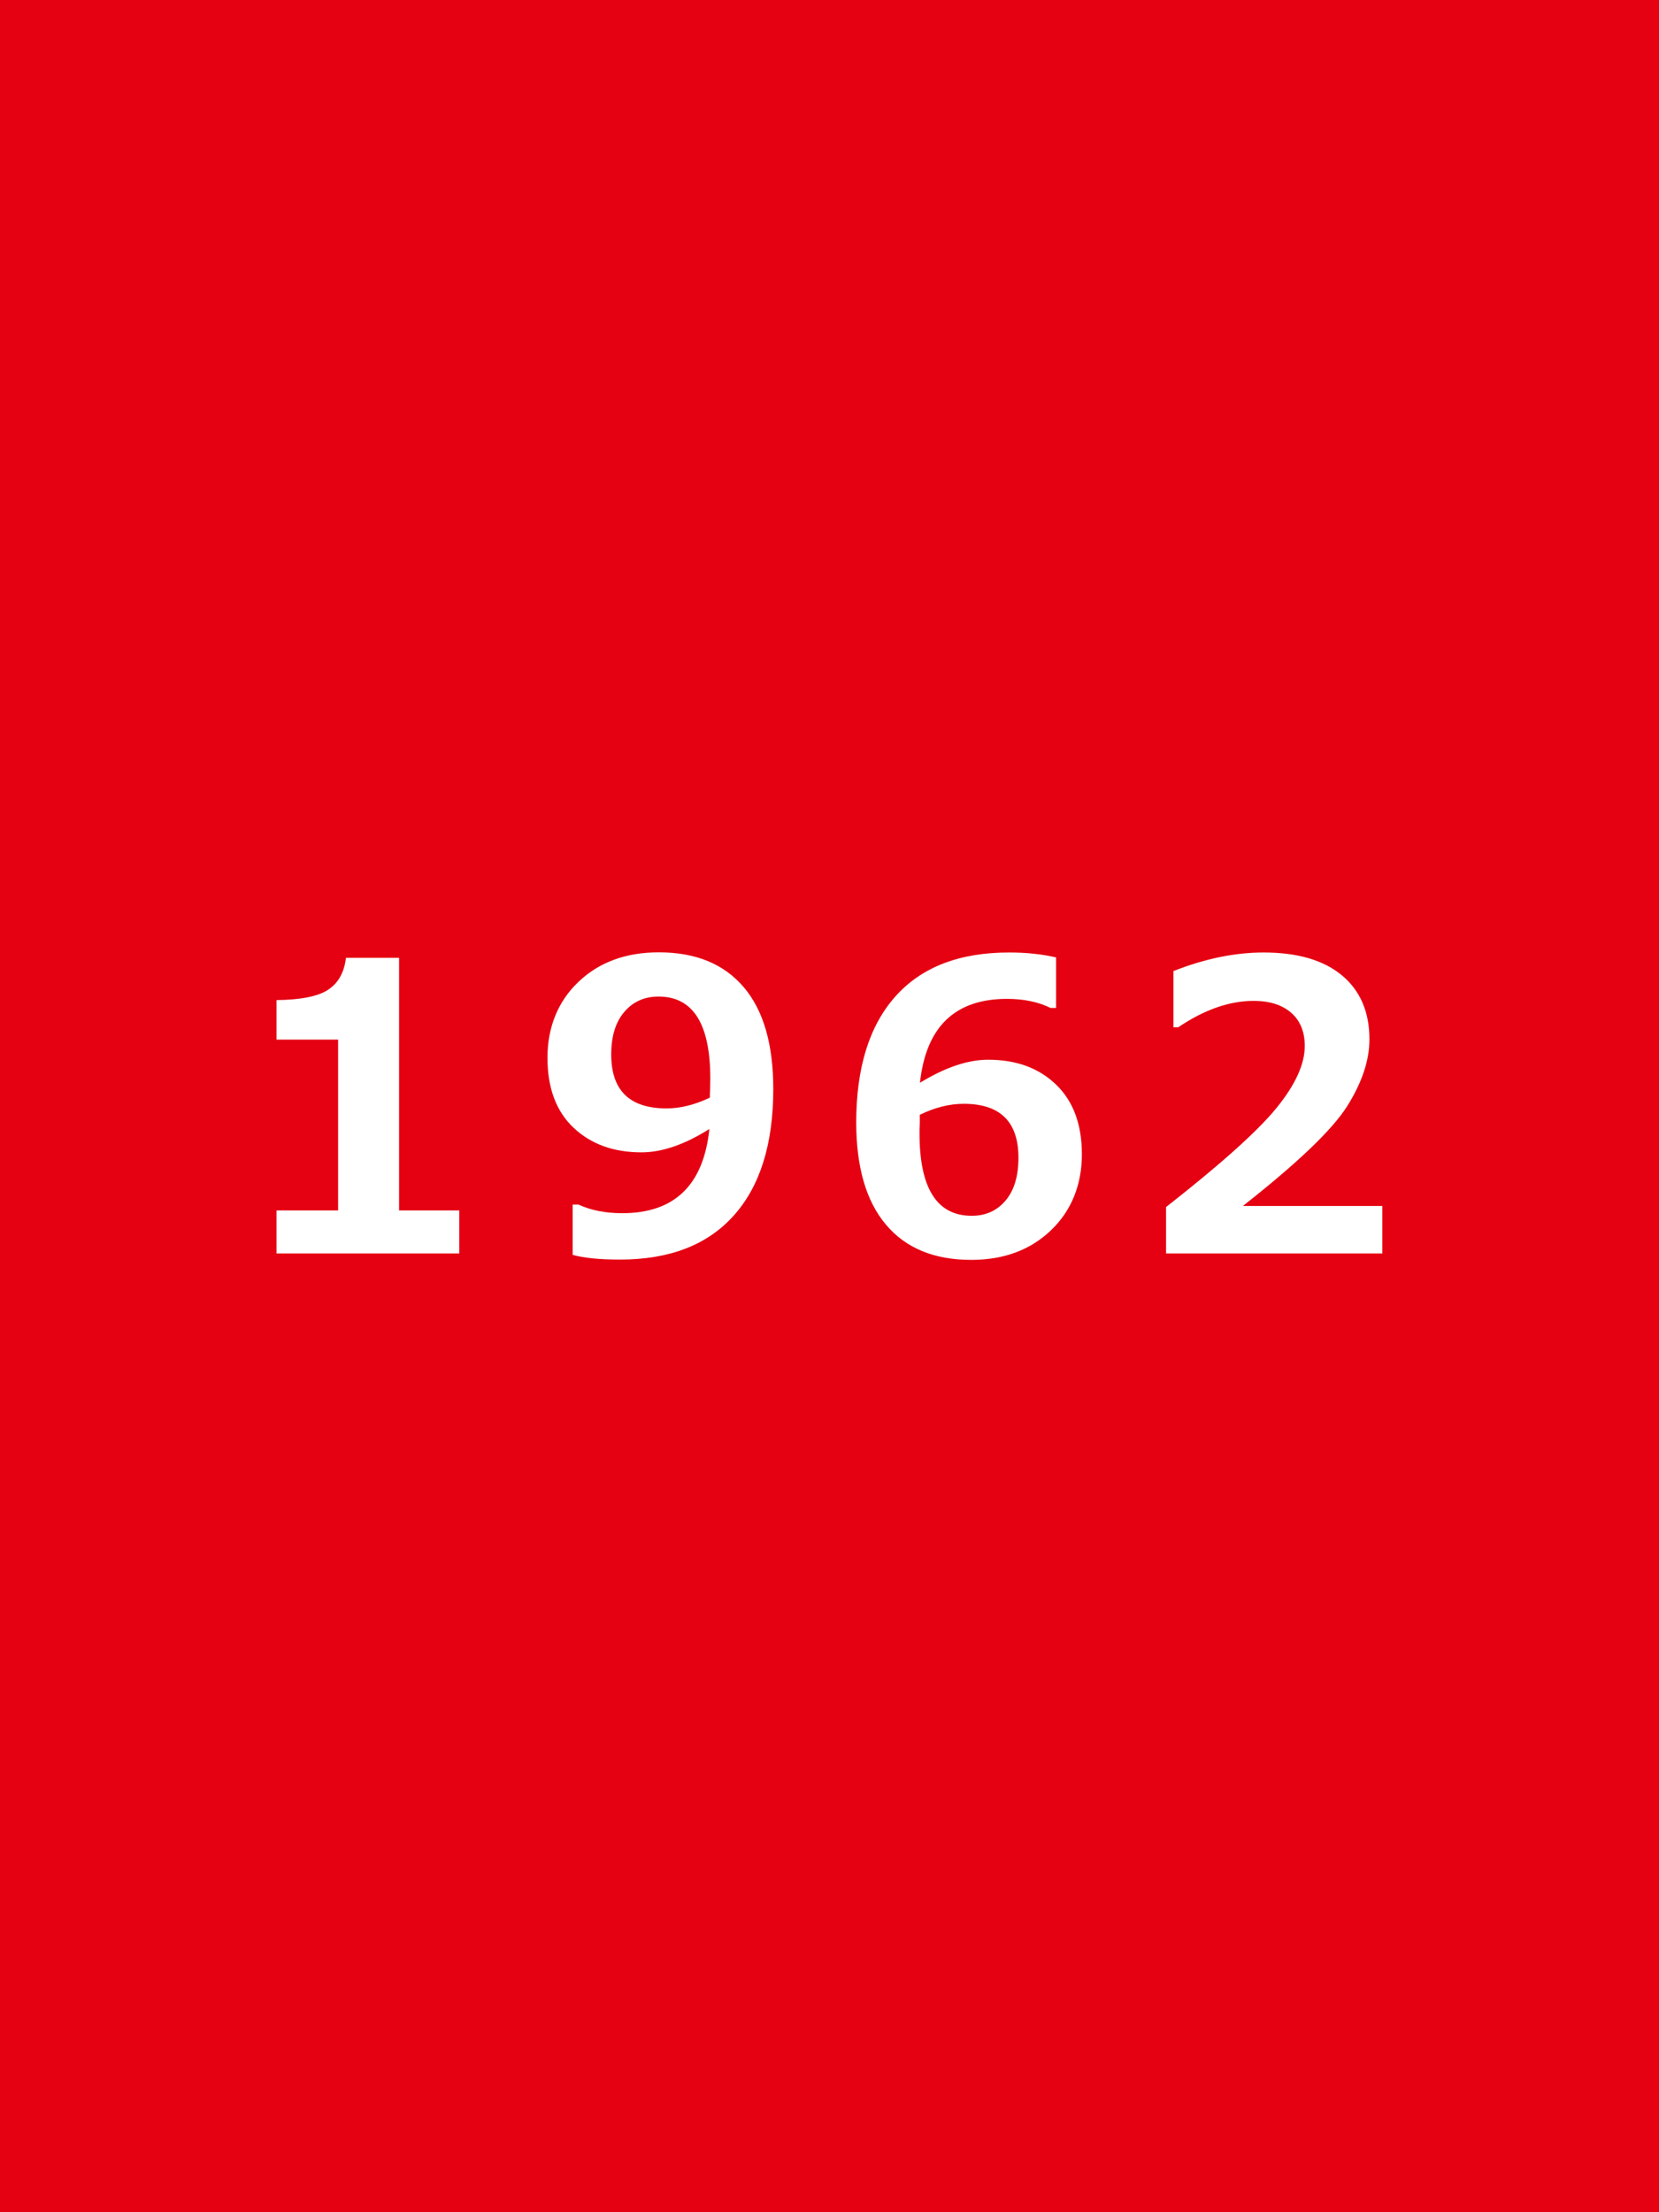 <?xml version="1.0" encoding="UTF-8"?><svg id="_レイヤー_2" xmlns="http://www.w3.org/2000/svg" viewBox="0 0 108 144"><defs><style>.cls-1{fill:#fff;}.cls-2{fill:#e50012;}</style></defs><g id="_レイヤー_2-2"><g id="hst_y1962"><rect class="cls-2" width="108" height="144"/><path class="cls-1" d="m29.89,81.59h-11.89v-2.8h4.01v-11.12h-4.01v-2.57c1.59-.02,2.71-.24,3.37-.68.66-.44,1.04-1.13,1.15-2.07h3.46v16.44h3.92v2.8Z"/><path class="cls-1" d="m37.28,81.69v-3.28h.38c.8.37,1.75.56,2.85.56,3.4,0,5.29-1.83,5.67-5.48-1.6,1.01-3.08,1.52-4.42,1.52-1.83,0-3.3-.54-4.43-1.61s-1.69-2.59-1.69-4.55.67-3.66,2.02-4.94c1.34-1.28,3.09-1.92,5.23-1.92,2.39,0,4.23.75,5.52,2.26,1.29,1.51,1.93,3.72,1.93,6.64,0,3.56-.85,6.3-2.56,8.22s-4.18,2.88-7.42,2.88c-1.31,0-2.34-.1-3.09-.31Zm8.93-10.25c0-.09,0-.28.02-.57,0-.29.01-.51.01-.65,0-3.57-1.12-5.35-3.37-5.35-.92,0-1.66.33-2.23,1-.57.67-.85,1.59-.85,2.77,0,2.34,1.2,3.51,3.6,3.51.89,0,1.83-.23,2.82-.7Z"/><path class="cls-1" d="m68.75,62.32v3.29h-.36c-.79-.39-1.73-.59-2.84-.59-3.38,0-5.27,1.82-5.66,5.46,1.64-1,3.12-1.5,4.44-1.5,1.83,0,3.3.54,4.42,1.62s1.68,2.59,1.68,4.54-.67,3.67-2.02,4.95c-1.34,1.28-3.07,1.92-5.18,1.92-2.42,0-4.28-.77-5.56-2.3-1.29-1.53-1.93-3.75-1.93-6.65,0-3.56.85-6.29,2.55-8.2s4.17-2.86,7.4-2.86c1.14,0,2.16.11,3.05.32Zm-8.87,10.24v.52c-.02.28-.02.51-.02.68,0,3.59,1.13,5.38,3.4,5.38.91,0,1.64-.33,2.2-.99s.84-1.59.84-2.79c0-2.34-1.19-3.51-3.56-3.51-.93,0-1.88.24-2.85.71Z"/><path class="cls-1" d="m90,81.59h-14.09v-3.02c3.56-2.79,5.96-4.94,7.19-6.45s1.84-2.86,1.84-4.03c0-.93-.3-1.66-.89-2.17-.59-.51-1.4-.77-2.44-.77-1.57,0-3.21.57-4.91,1.72h-.31v-3.66c2.05-.81,4.01-1.21,5.87-1.21,2.21,0,3.91.5,5.1,1.49,1.19.99,1.79,2.38,1.79,4.16,0,1.38-.49,2.83-1.46,4.37-.97,1.53-3.23,3.69-6.78,6.48h9.08v3.1Z"/></g></g></svg>